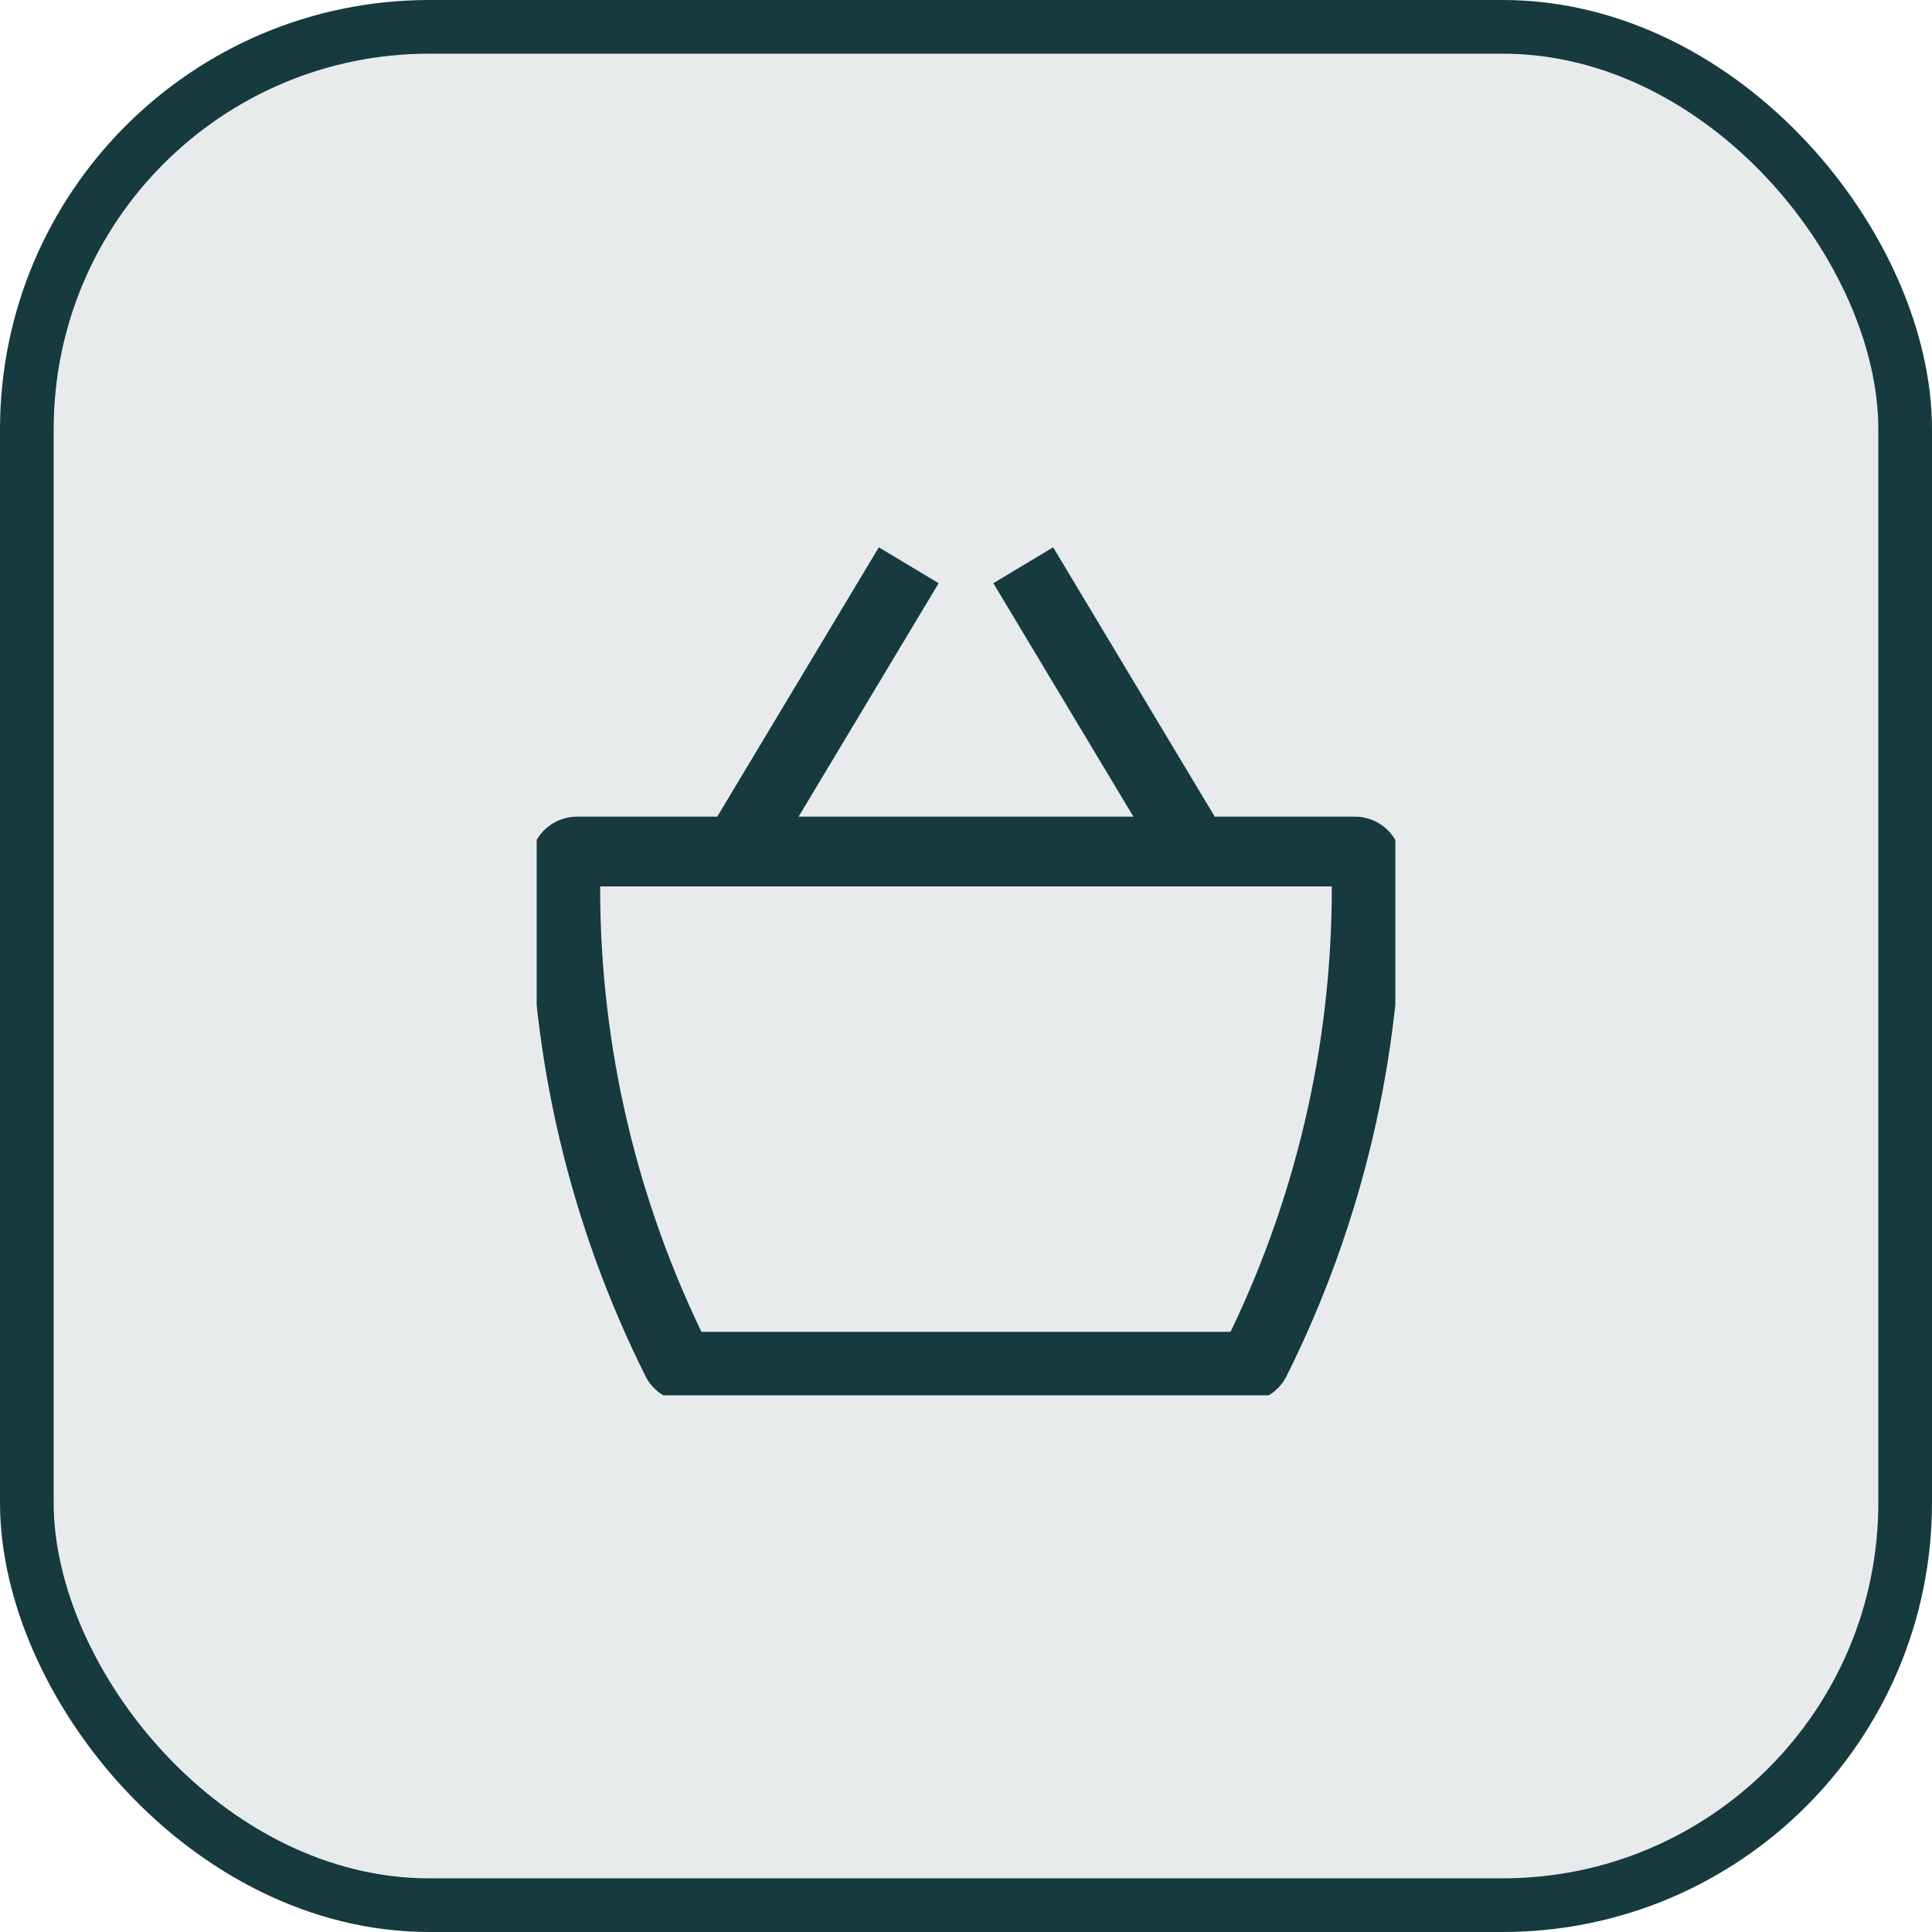 <svg width="36" height="36" viewBox="0 0 36 36" fill="none" xmlns="http://www.w3.org/2000/svg">
<rect x="0.5" y="0.5" width="35" height="35" rx="7.5" fill="#163A3D" fill-opacity="0.1"/>
<rect x="0.5" y="0.5" width="35" height="35" rx="7.5" stroke="#163A3D"/>
<g clip-path="url(#clip0_526_350)">
<path d="M13.733 15.867L16.933 10.533M19.067 10.533L22.267 15.867M10.75 15.867H25.25C25.369 15.867 25.466 15.964 25.466 16.083V16.551C25.466 19.608 24.755 22.623 23.388 25.358C23.354 25.424 23.286 25.467 23.212 25.467H12.788C12.714 25.467 12.646 25.424 12.612 25.358C11.245 22.623 10.533 19.608 10.533 16.551V16.083C10.533 15.964 10.63 15.867 10.75 15.867Z" stroke="#163A3D" stroke-width="1.3"/>
</g>
<defs>
<clipPath id="clip0_526_350">
<rect width="16" height="16" fill="white" transform="translate(10 10)"/>
</clipPath>
</defs>
</svg>
